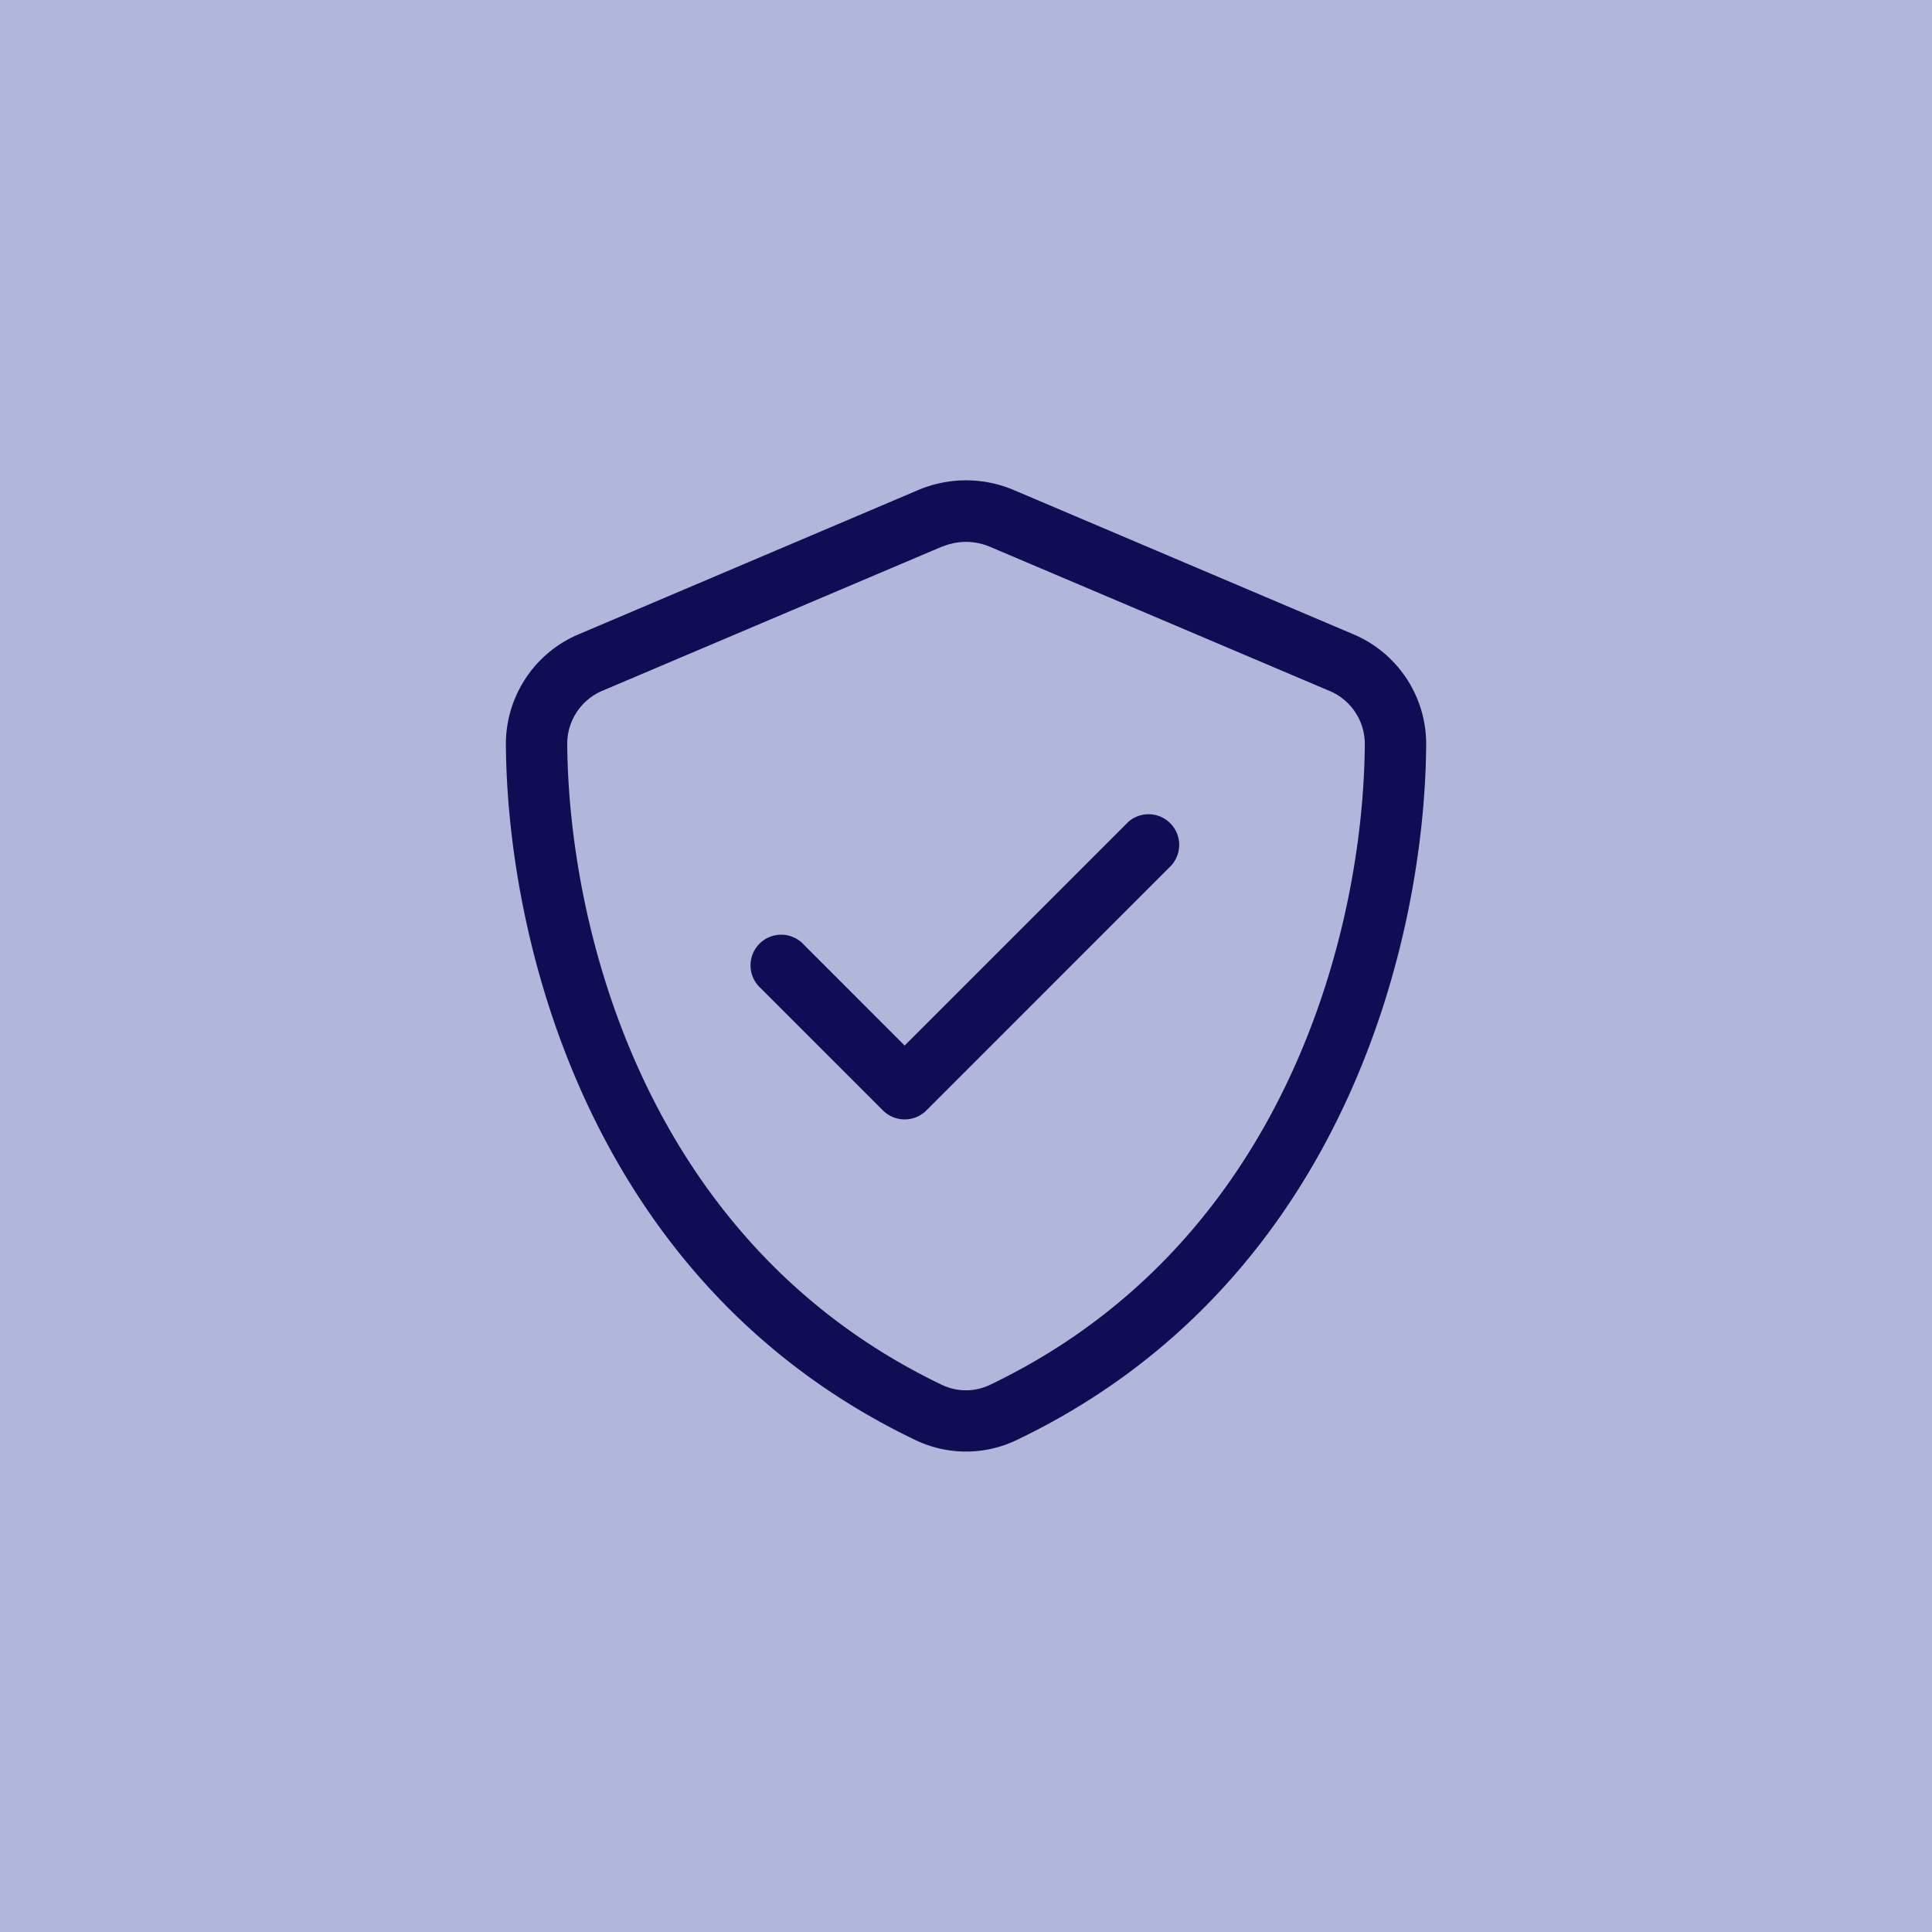 <svg xmlns="http://www.w3.org/2000/svg" width="60" height="60" viewBox="0 0 60 60">
  <g id="Block_Icon_Sicherheit" transform="translate(-19465 -10581)">
    <rect id="Rechteck_2540" data-name="Rechteck 2540" width="60" height="60" transform="translate(19465 10581)" fill="#b0b7db"/>
    <path id="Pfad_2801" data-name="Pfad 2801" d="M29.545,4.76a1.9,1.9,0,0,1,1.489,0L41.555,9.226a1.787,1.787,0,0,1,1.119,1.643c-.03,5.6-2.346,15.47-11.64,19.917a1.73,1.73,0,0,1-1.495,0c-9.294-4.454-11.6-14.326-11.634-19.923A1.787,1.787,0,0,1,19.024,9.22L29.545,4.754ZM31.778,3A3.8,3.8,0,0,0,28.8,3L18.28,7.469A3.7,3.7,0,0,0,16,10.875c.03,5.907,2.459,16.714,12.718,21.626a3.637,3.637,0,0,0,3.144,0C42.121,27.589,44.55,16.782,44.58,10.875A3.7,3.7,0,0,0,42.3,7.469Zm4.9,11.641A.952.952,0,0,0,35.333,13.3l-6.949,6.949L25.246,17.11A.952.952,0,1,0,23.9,18.455l3.811,3.811a.956.956,0,0,0,1.346,0l7.621-7.622Z" transform="translate(19464.711 10593.221)" fill="#0f0d53"/>
  </g>
</svg>
